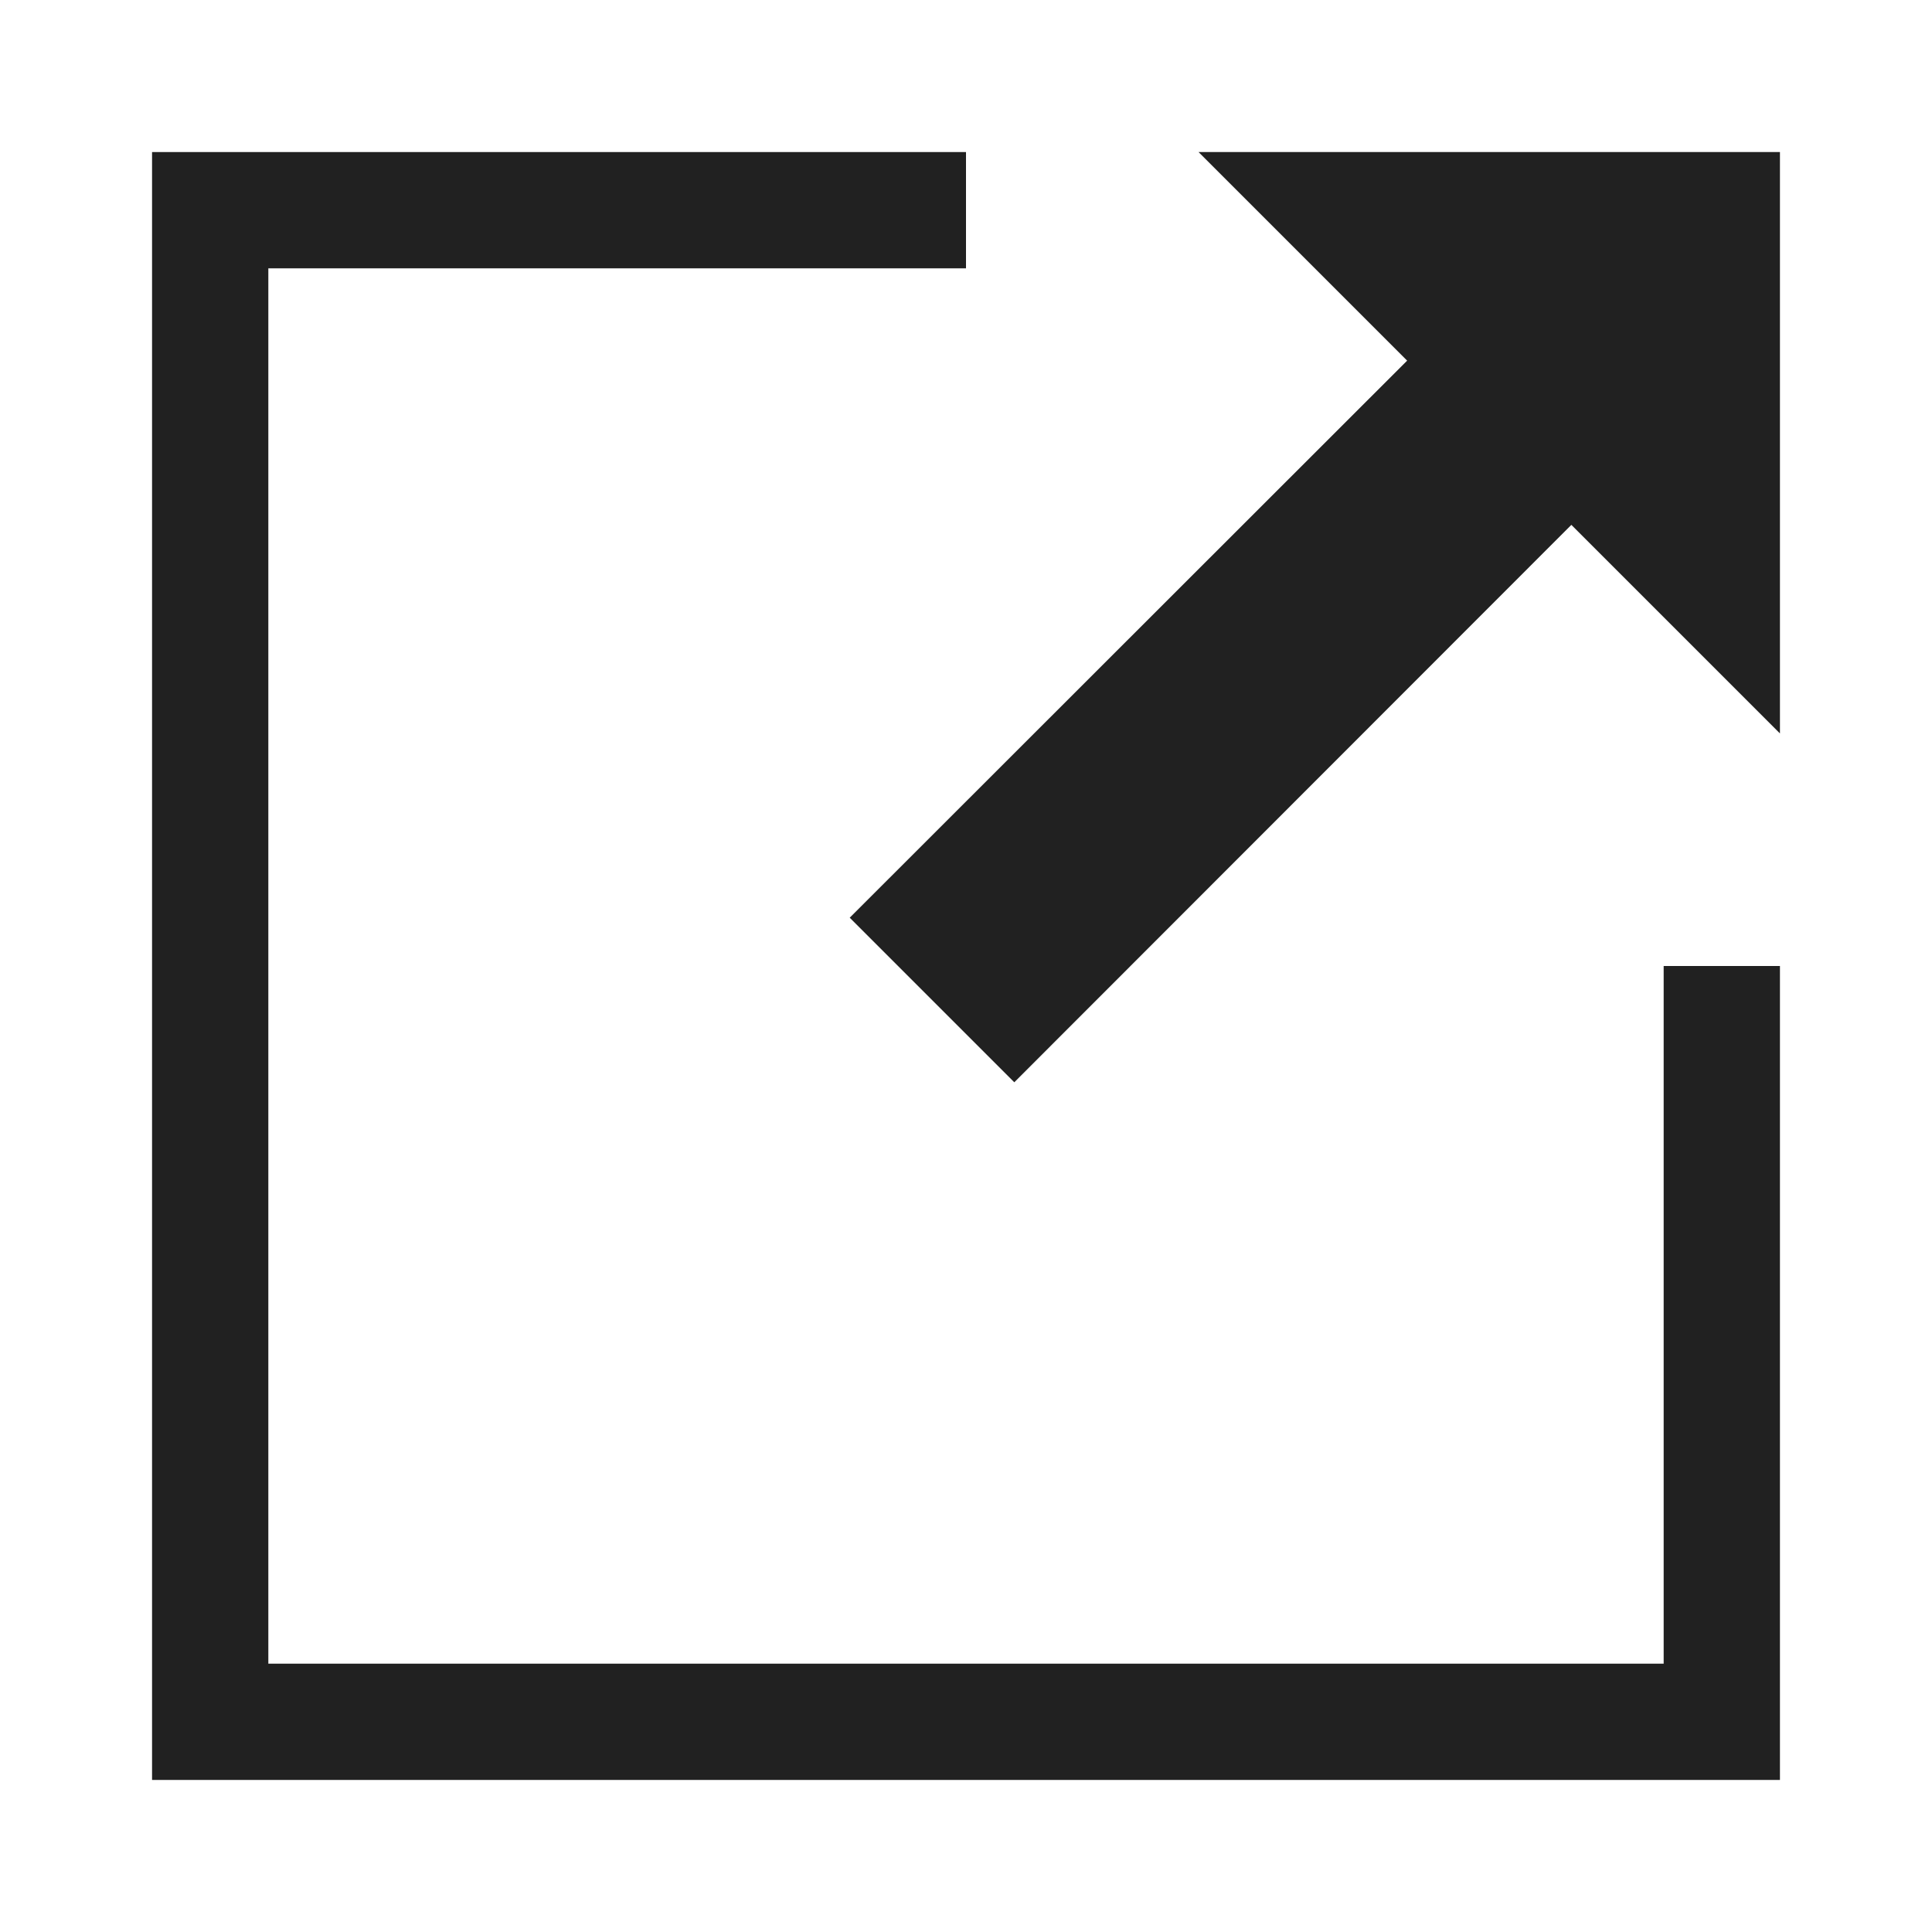 <svg width="27" height="27" viewBox="0 0 27 27" fill="none" xmlns="http://www.w3.org/2000/svg">
<path d="M2.125 24.875H24.875V13.5H23.25V23.25H3.75V3.75H13.5V2.125H2.125V24.875Z" fill="#212121"/>
<path d="M16.75 2.125L19.665 5.04L11.875 12.825L14.175 15.125L21.96 7.335L24.875 10.25V2.125H16.75Z" fill="#212121"/>
</svg>
